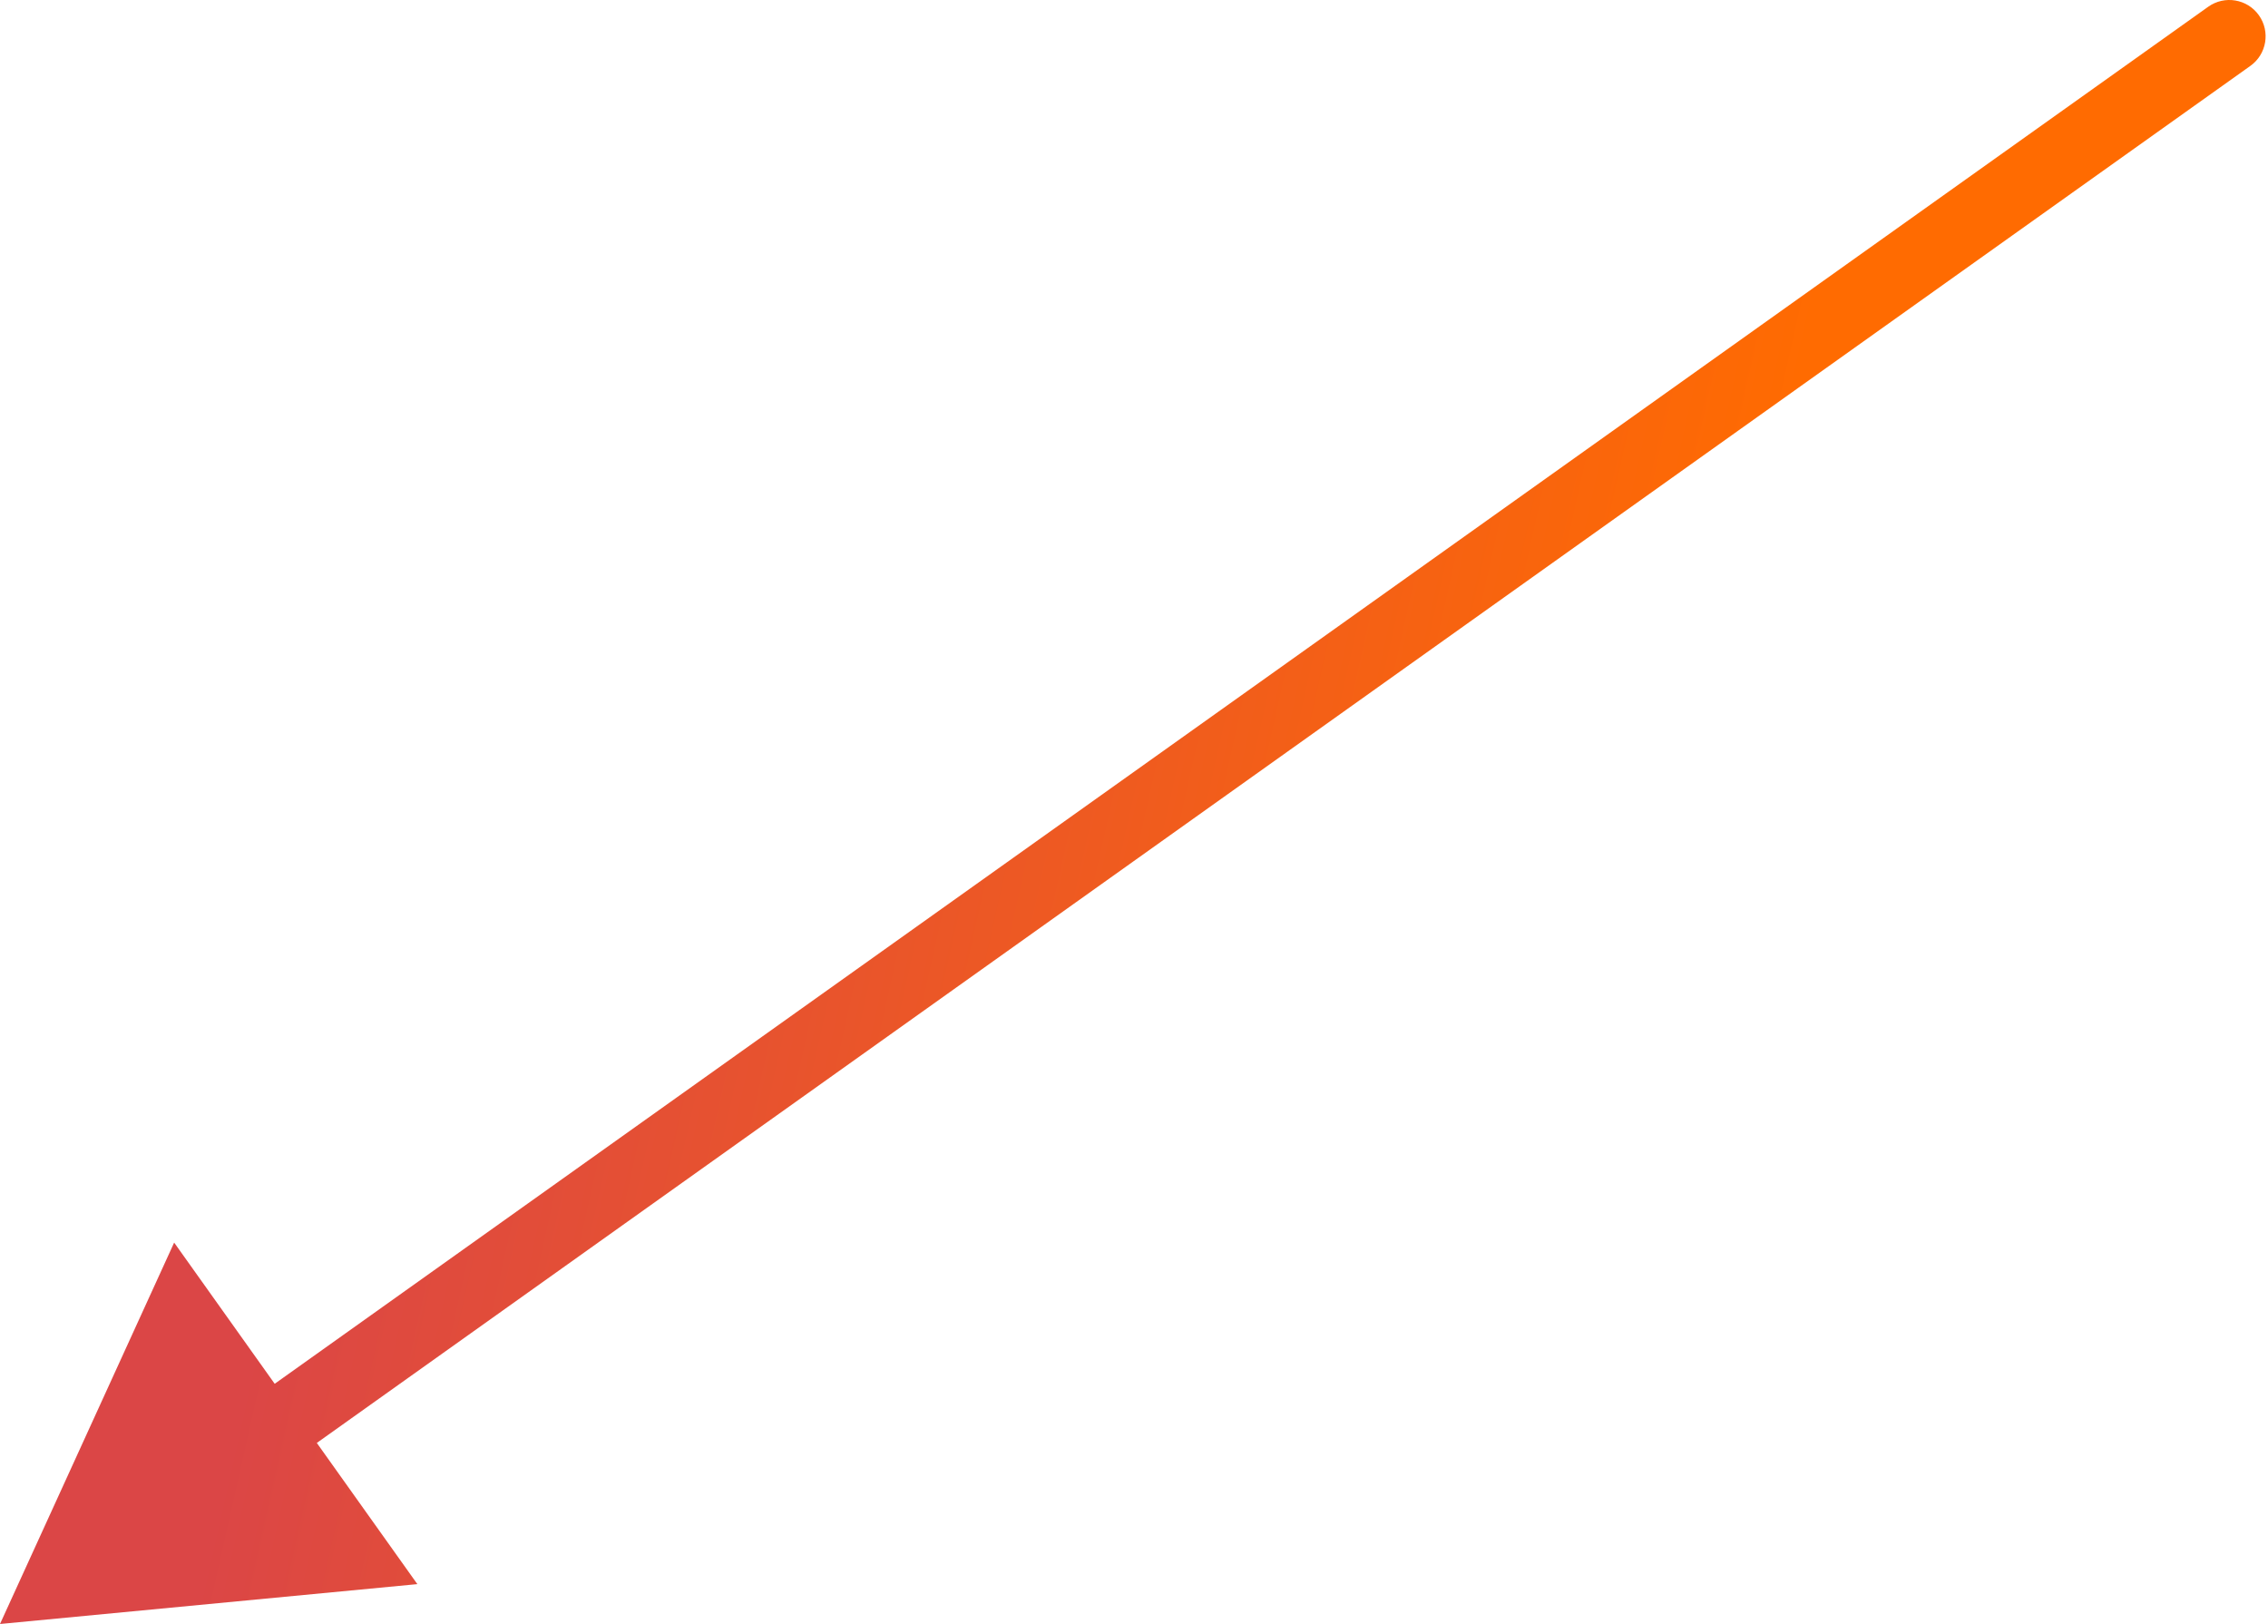 <?xml version="1.0" encoding="UTF-8"?> <svg xmlns="http://www.w3.org/2000/svg" width="250" height="179" viewBox="0 0 250 179" fill="none"> <path d="M-0 178.999L46.005 174.605L19.197 136.96L-0 178.999ZM248.055 7.263C249.856 5.981 250.276 3.482 248.994 1.681C247.712 -0.12 245.213 -0.54 243.412 0.743L248.055 7.263ZM31.663 161.364L248.055 7.263L243.412 0.743L27.019 154.844L31.663 161.364Z" fill="url(#paint0_linear_297_158)"></path> <defs> <linearGradient id="paint0_linear_297_158" x1="203.842" y1="18.673" x2="63.624" y2="-12.742" gradientUnits="userSpaceOnUse"> <stop stop-color="#FF6B01"></stop> <stop offset="1" stop-color="#DB4646"></stop> </linearGradient> </defs> </svg> 